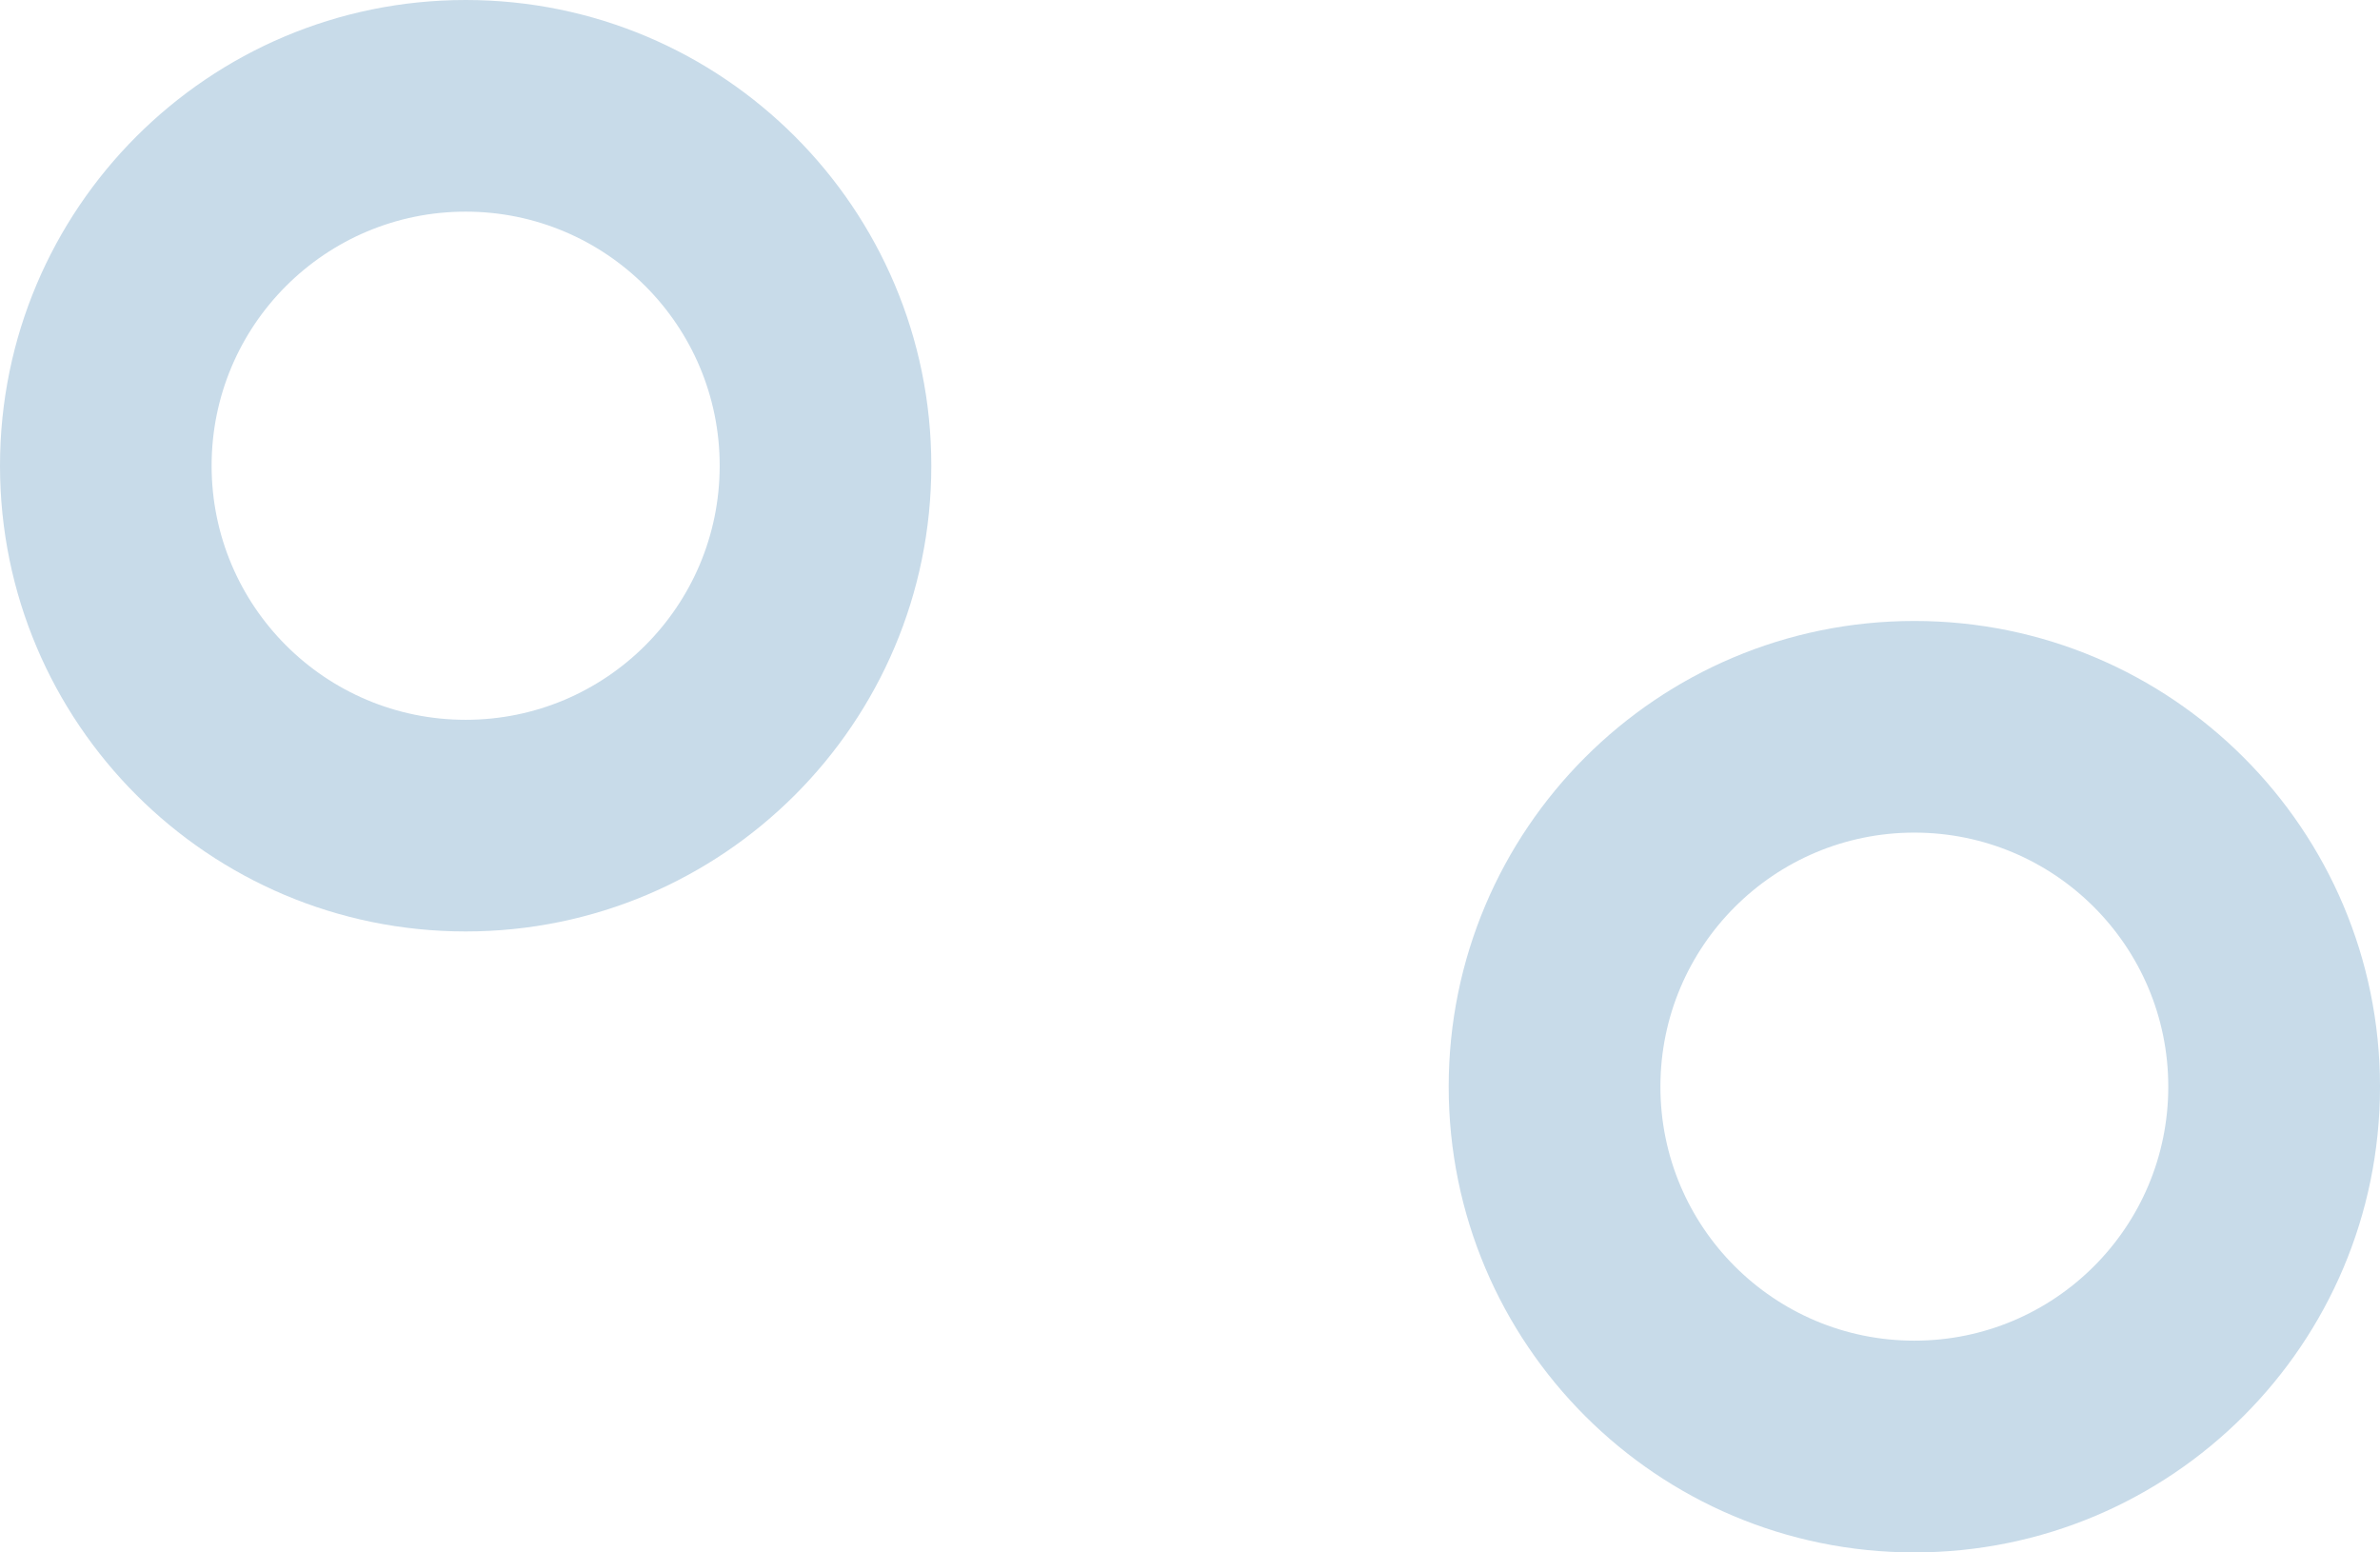 <svg width="23" height="15" viewBox="0 0 23 15" fill="none" xmlns="http://www.w3.org/2000/svg">
<path fill-rule="evenodd" clip-rule="evenodd" d="M18.5 12.954C19.856 12.954 20.954 11.856 20.954 10.5C20.954 9.144 19.856 8.045 18.5 8.045C17.144 8.045 16.046 9.144 16.046 10.5C16.046 11.856 17.144 12.954 18.5 12.954ZM18.5 15C20.985 15 23 12.985 23 10.5C23 8.015 20.985 6 18.5 6C16.015 6 14 8.015 14 10.5C14 12.985 16.015 15 18.5 15Z" fill="#C8DBE9"/>
<path fill-rule="evenodd" clip-rule="evenodd" d="M4.5 6.955C5.856 6.955 6.955 5.856 6.955 4.5C6.955 3.144 5.856 2.045 4.5 2.045C3.144 2.045 2.045 3.144 2.045 4.5C2.045 5.856 3.144 6.955 4.5 6.955ZM4.5 9C6.985 9 9 6.985 9 4.5C9 2.015 6.985 0 4.5 0C2.015 0 0 2.015 0 4.5C0 6.985 2.015 9 4.5 9Z" fill="#C8DBE9"/>
</svg>
